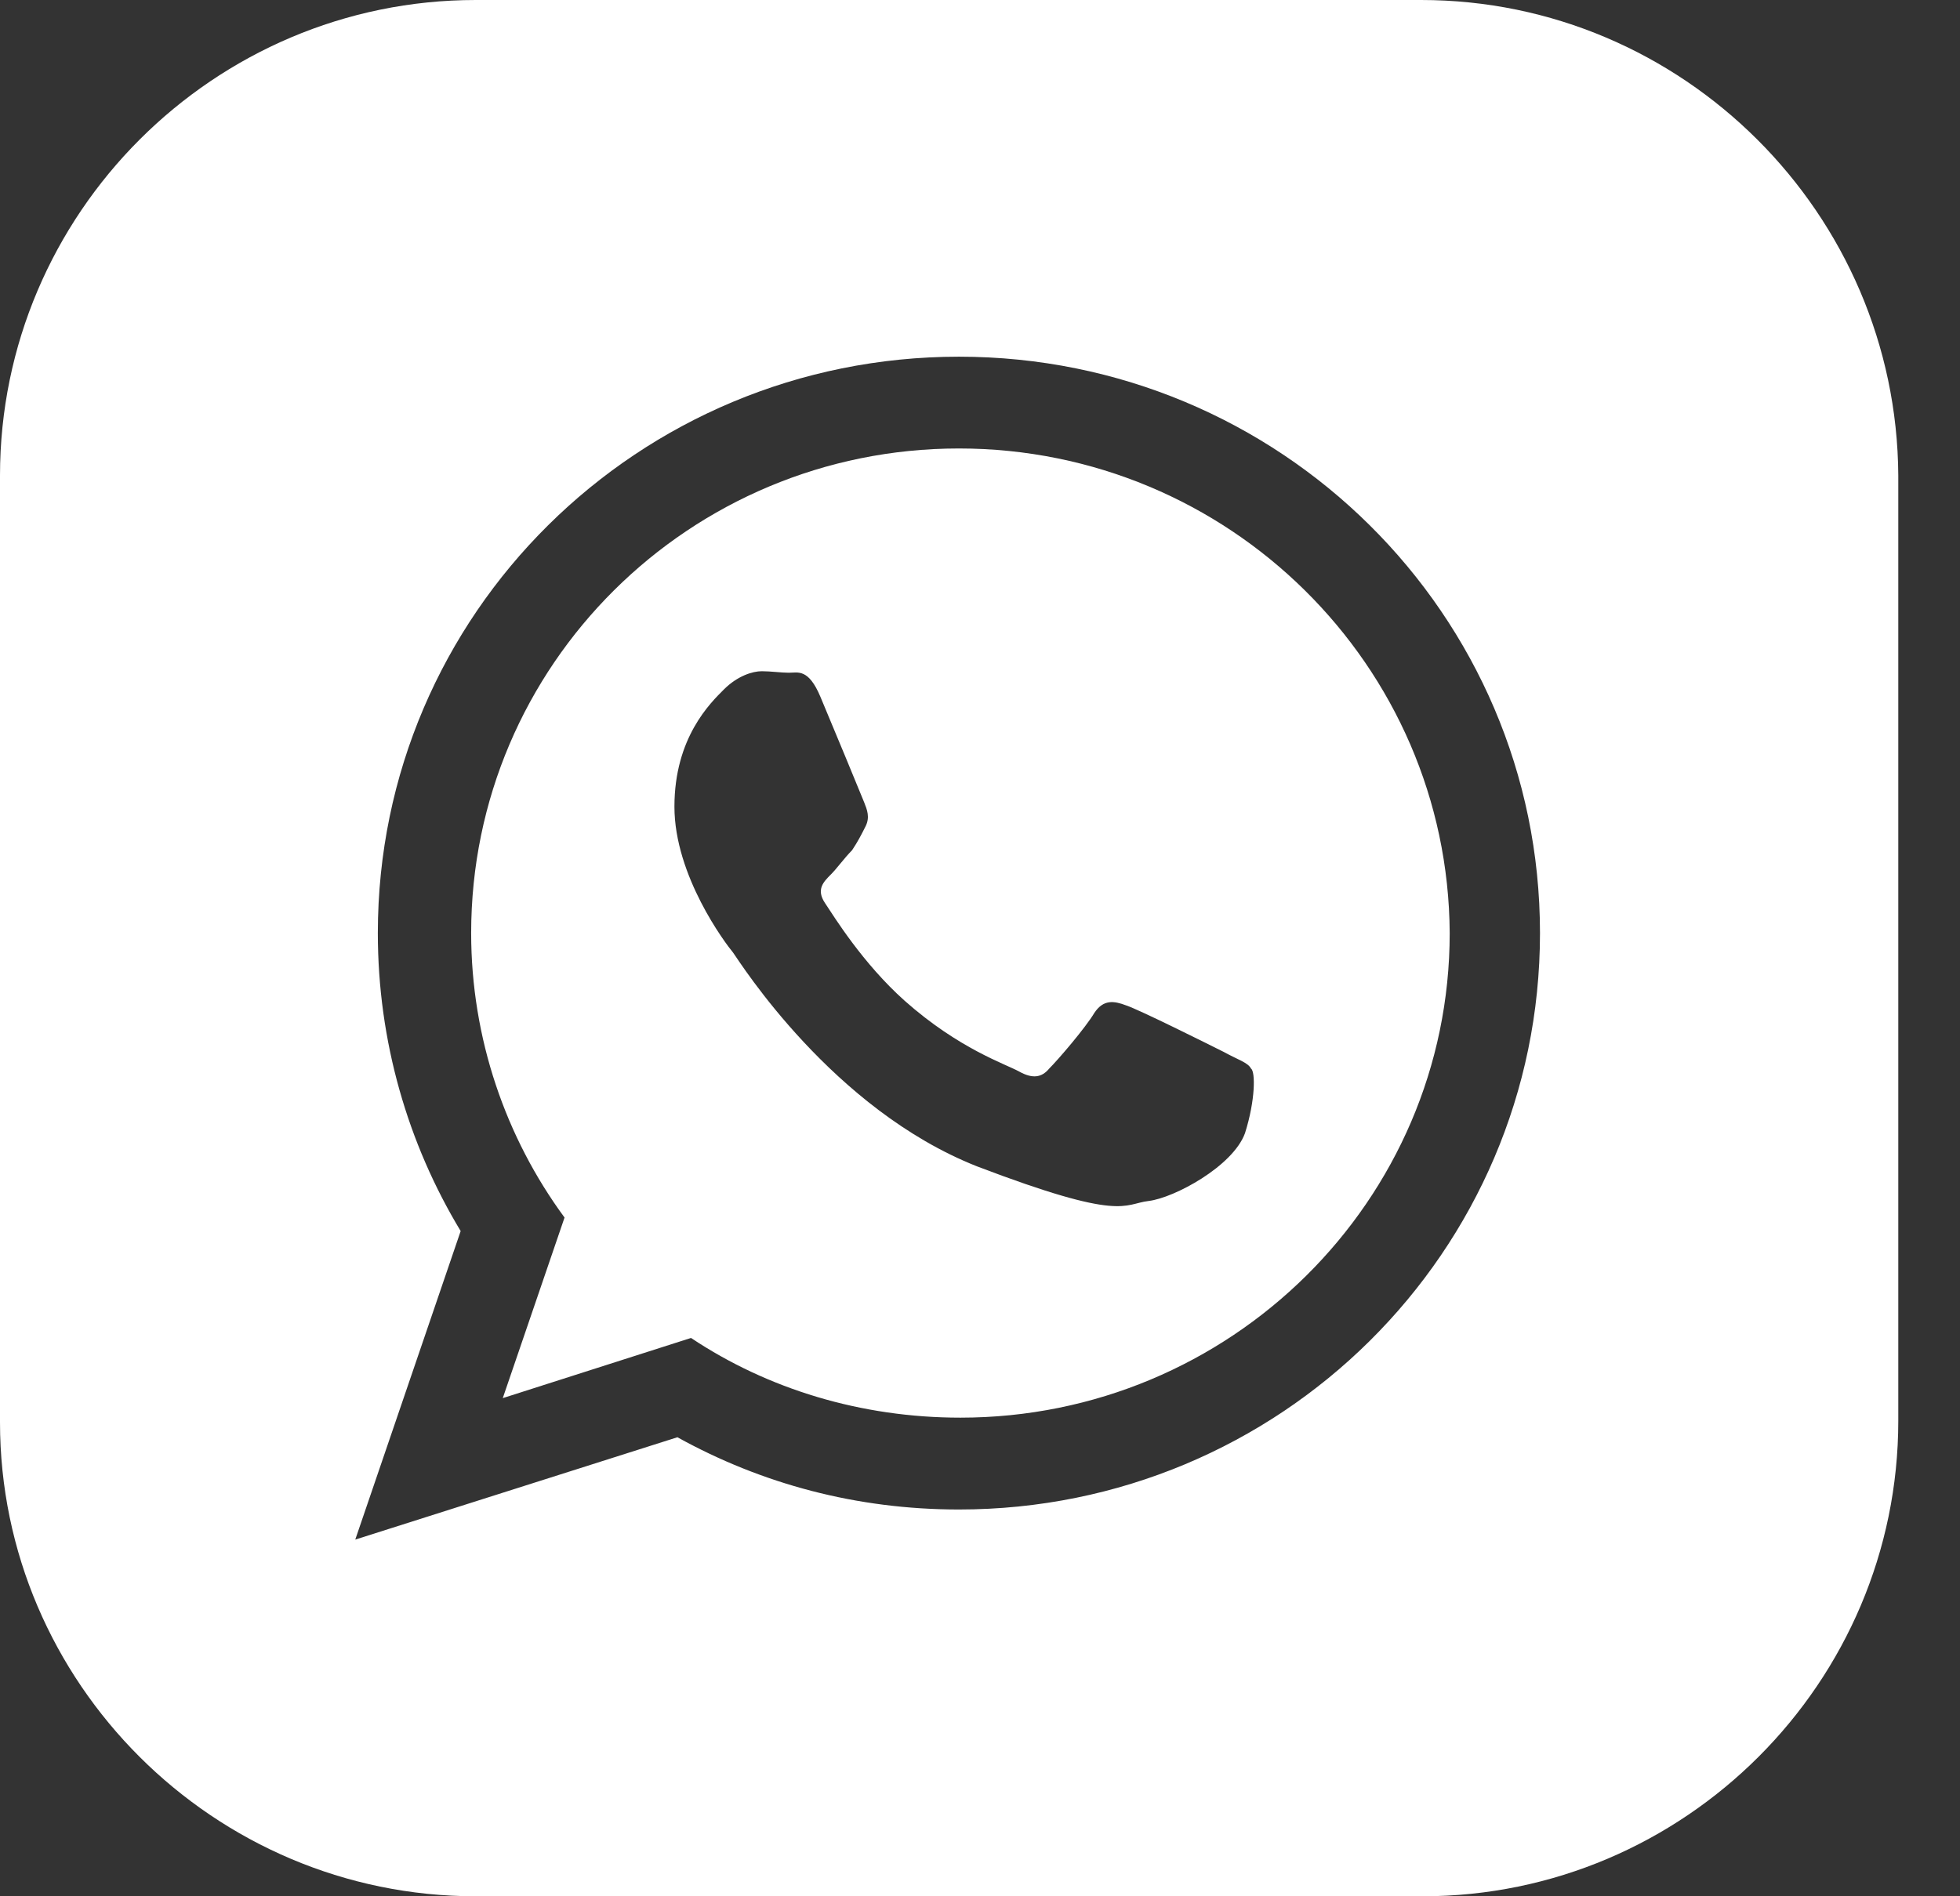 <?xml version="1.0" encoding="UTF-8"?> <svg xmlns="http://www.w3.org/2000/svg" width="31" height="30" viewBox="0 0 31 30" fill="none"><rect x="0" y="0" width="31" height="30" fill="#333333" stroke="none"/> <path d="M15.167 7.095C10.905 7.095 7.452 10.524 7.452 14.762C7.452 16.428 8 18 8.929 19.262L7.952 22.119L10.929 21.167C12.143 21.976 13.619 22.428 15.191 22.428C19.452 22.428 22.929 19 22.929 14.762C22.905 10.524 19.429 7.095 15.167 7.095ZM19.691 17.928C19.5 18.452 18.571 18.952 18.167 19C17.762 19.048 17.762 19.333 15.452 18.452C13.167 17.548 11.714 15.238 11.595 15.071C11.476 14.928 10.667 13.857 10.667 12.762C10.667 11.667 11.238 11.119 11.452 10.905C11.667 10.691 11.905 10.619 12.048 10.619C12.191 10.619 12.357 10.643 12.476 10.643C12.619 10.643 12.786 10.571 12.976 11.024C13.167 11.476 13.619 12.571 13.667 12.691C13.714 12.809 13.762 12.928 13.691 13.071C13.619 13.214 13.571 13.309 13.476 13.452C13.357 13.571 13.238 13.738 13.143 13.833C13.024 13.952 12.905 14.071 13.048 14.286C13.191 14.5 13.643 15.238 14.309 15.833C15.167 16.595 15.905 16.833 16.119 16.952C16.333 17.071 16.476 17.048 16.595 16.905C16.738 16.762 17.167 16.262 17.309 16.024C17.452 15.809 17.619 15.833 17.809 15.905C18.024 15.976 19.119 16.524 19.357 16.643C19.571 16.762 19.738 16.809 19.786 16.905C19.857 16.952 19.857 17.405 19.691 17.928Z" fill="white"></path> <path d="M22.476 0H7.524C3.381 0 0 3.381 0 7.524V22.5C0 26.619 3.381 30 7.524 30H22.5C26.643 30 30.024 26.619 30.024 22.476V7.524C30 3.381 26.619 0 22.476 0ZM15.167 23.881C13.548 23.881 12.048 23.476 10.714 22.738L5.619 24.357L7.286 19.476C6.452 18.095 5.976 16.476 5.976 14.762C5.976 9.714 10.095 5.643 15.167 5.643C20.238 5.643 24.357 9.714 24.357 14.762C24.357 19.809 20.238 23.881 15.167 23.881Z" fill="white"></path> </svg> 